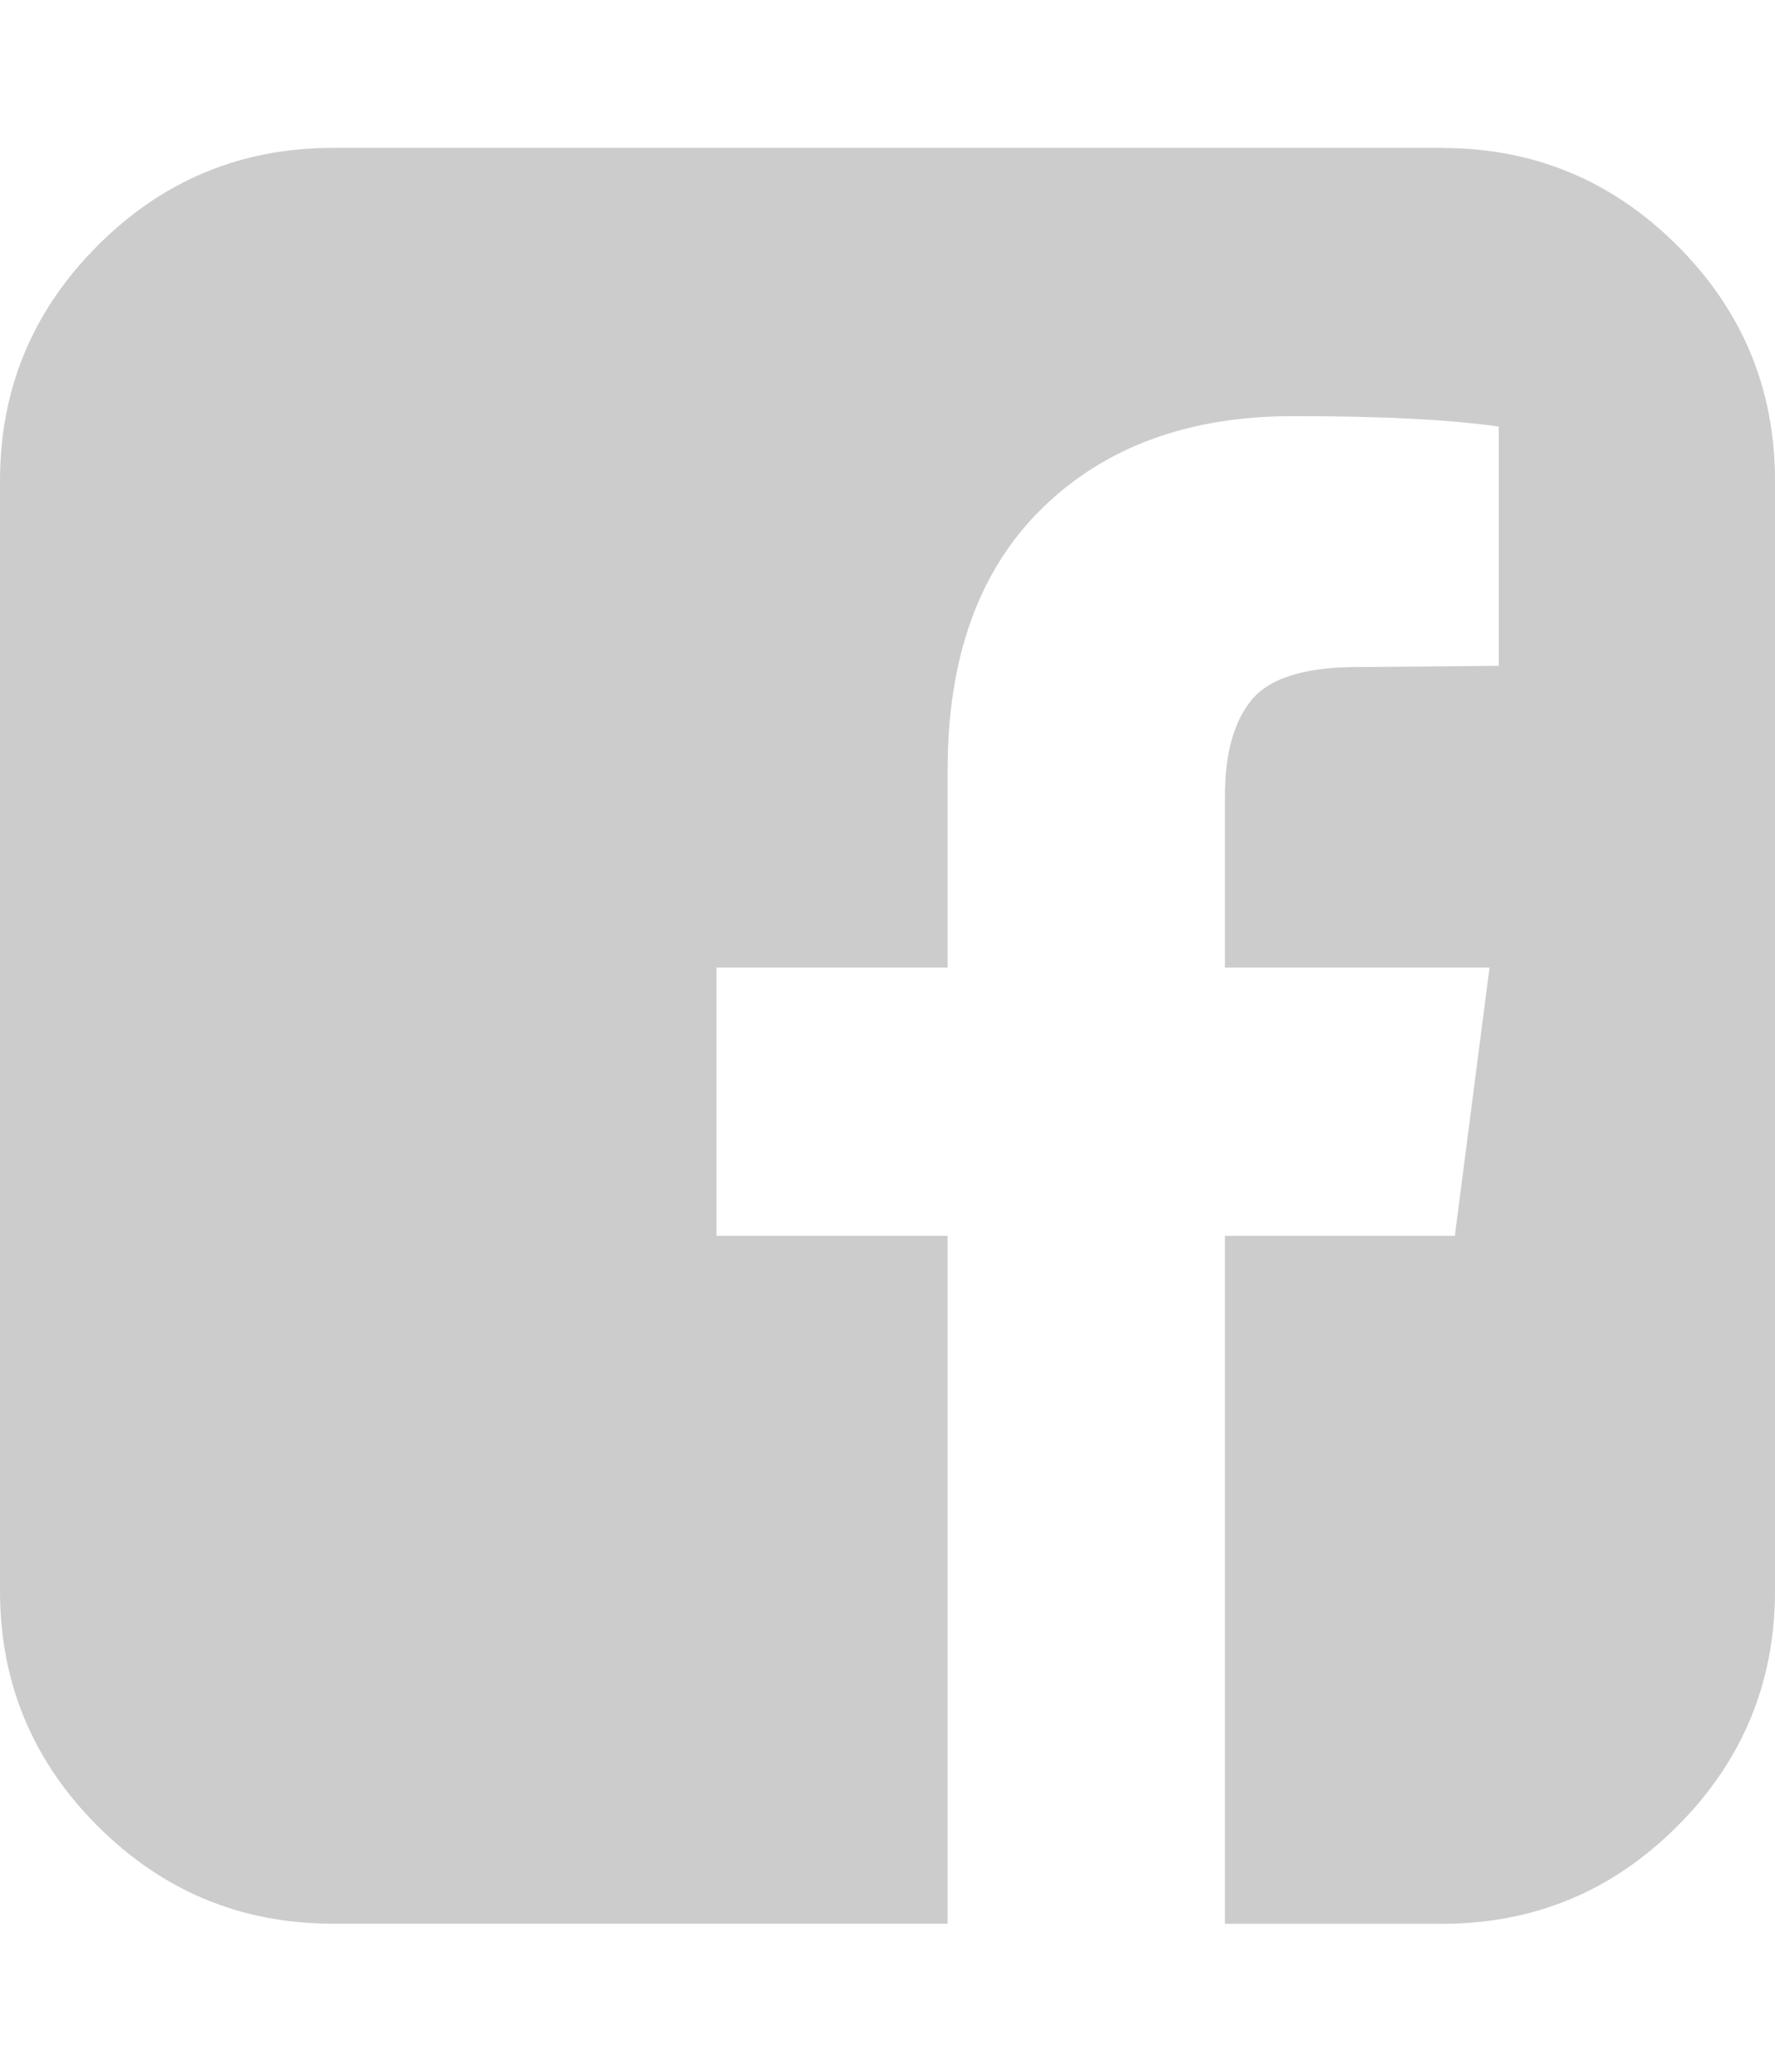 <?xml version="1.0" encoding="utf-8"?>
<!-- Generated by IcoMoon.io -->
<!DOCTYPE svg PUBLIC "-//W3C//DTD SVG 1.1//EN" "http://www.w3.org/Graphics/SVG/1.1/DTD/svg11.dtd">
<svg version="1.1" xmlns="http://www.w3.org/2000/svg" xmlns:xlink="http://www.w3.org/1999/xlink" width="24" height="28" viewBox="0 0 24 28">
  <defs>
    <style>
      .icon-color {
        fill: #ccc;
      }
    </style>
  </defs>
<path d="M19.5 2q1.859 0 3.18 1.32t1.32 3.18v15q0 1.859-1.32 3.18t-3.18 1.32h-2.938v-9.297h3.109l0.469-3.625h-3.578v-2.312q0-0.875 0.367-1.313t1.43-0.438l1.906-0.016v-3.234q-0.984-0.141-2.781-0.141-2.125 0-3.398 1.25t-1.273 3.531v2.672h-3.125v3.625h3.125v9.297h-8.313q-1.859 0-3.18-1.32t-1.32-3.18v-15q0-1.859 1.32-3.18t3.18-1.32h15z" class="icon-color"></path>
</svg>
